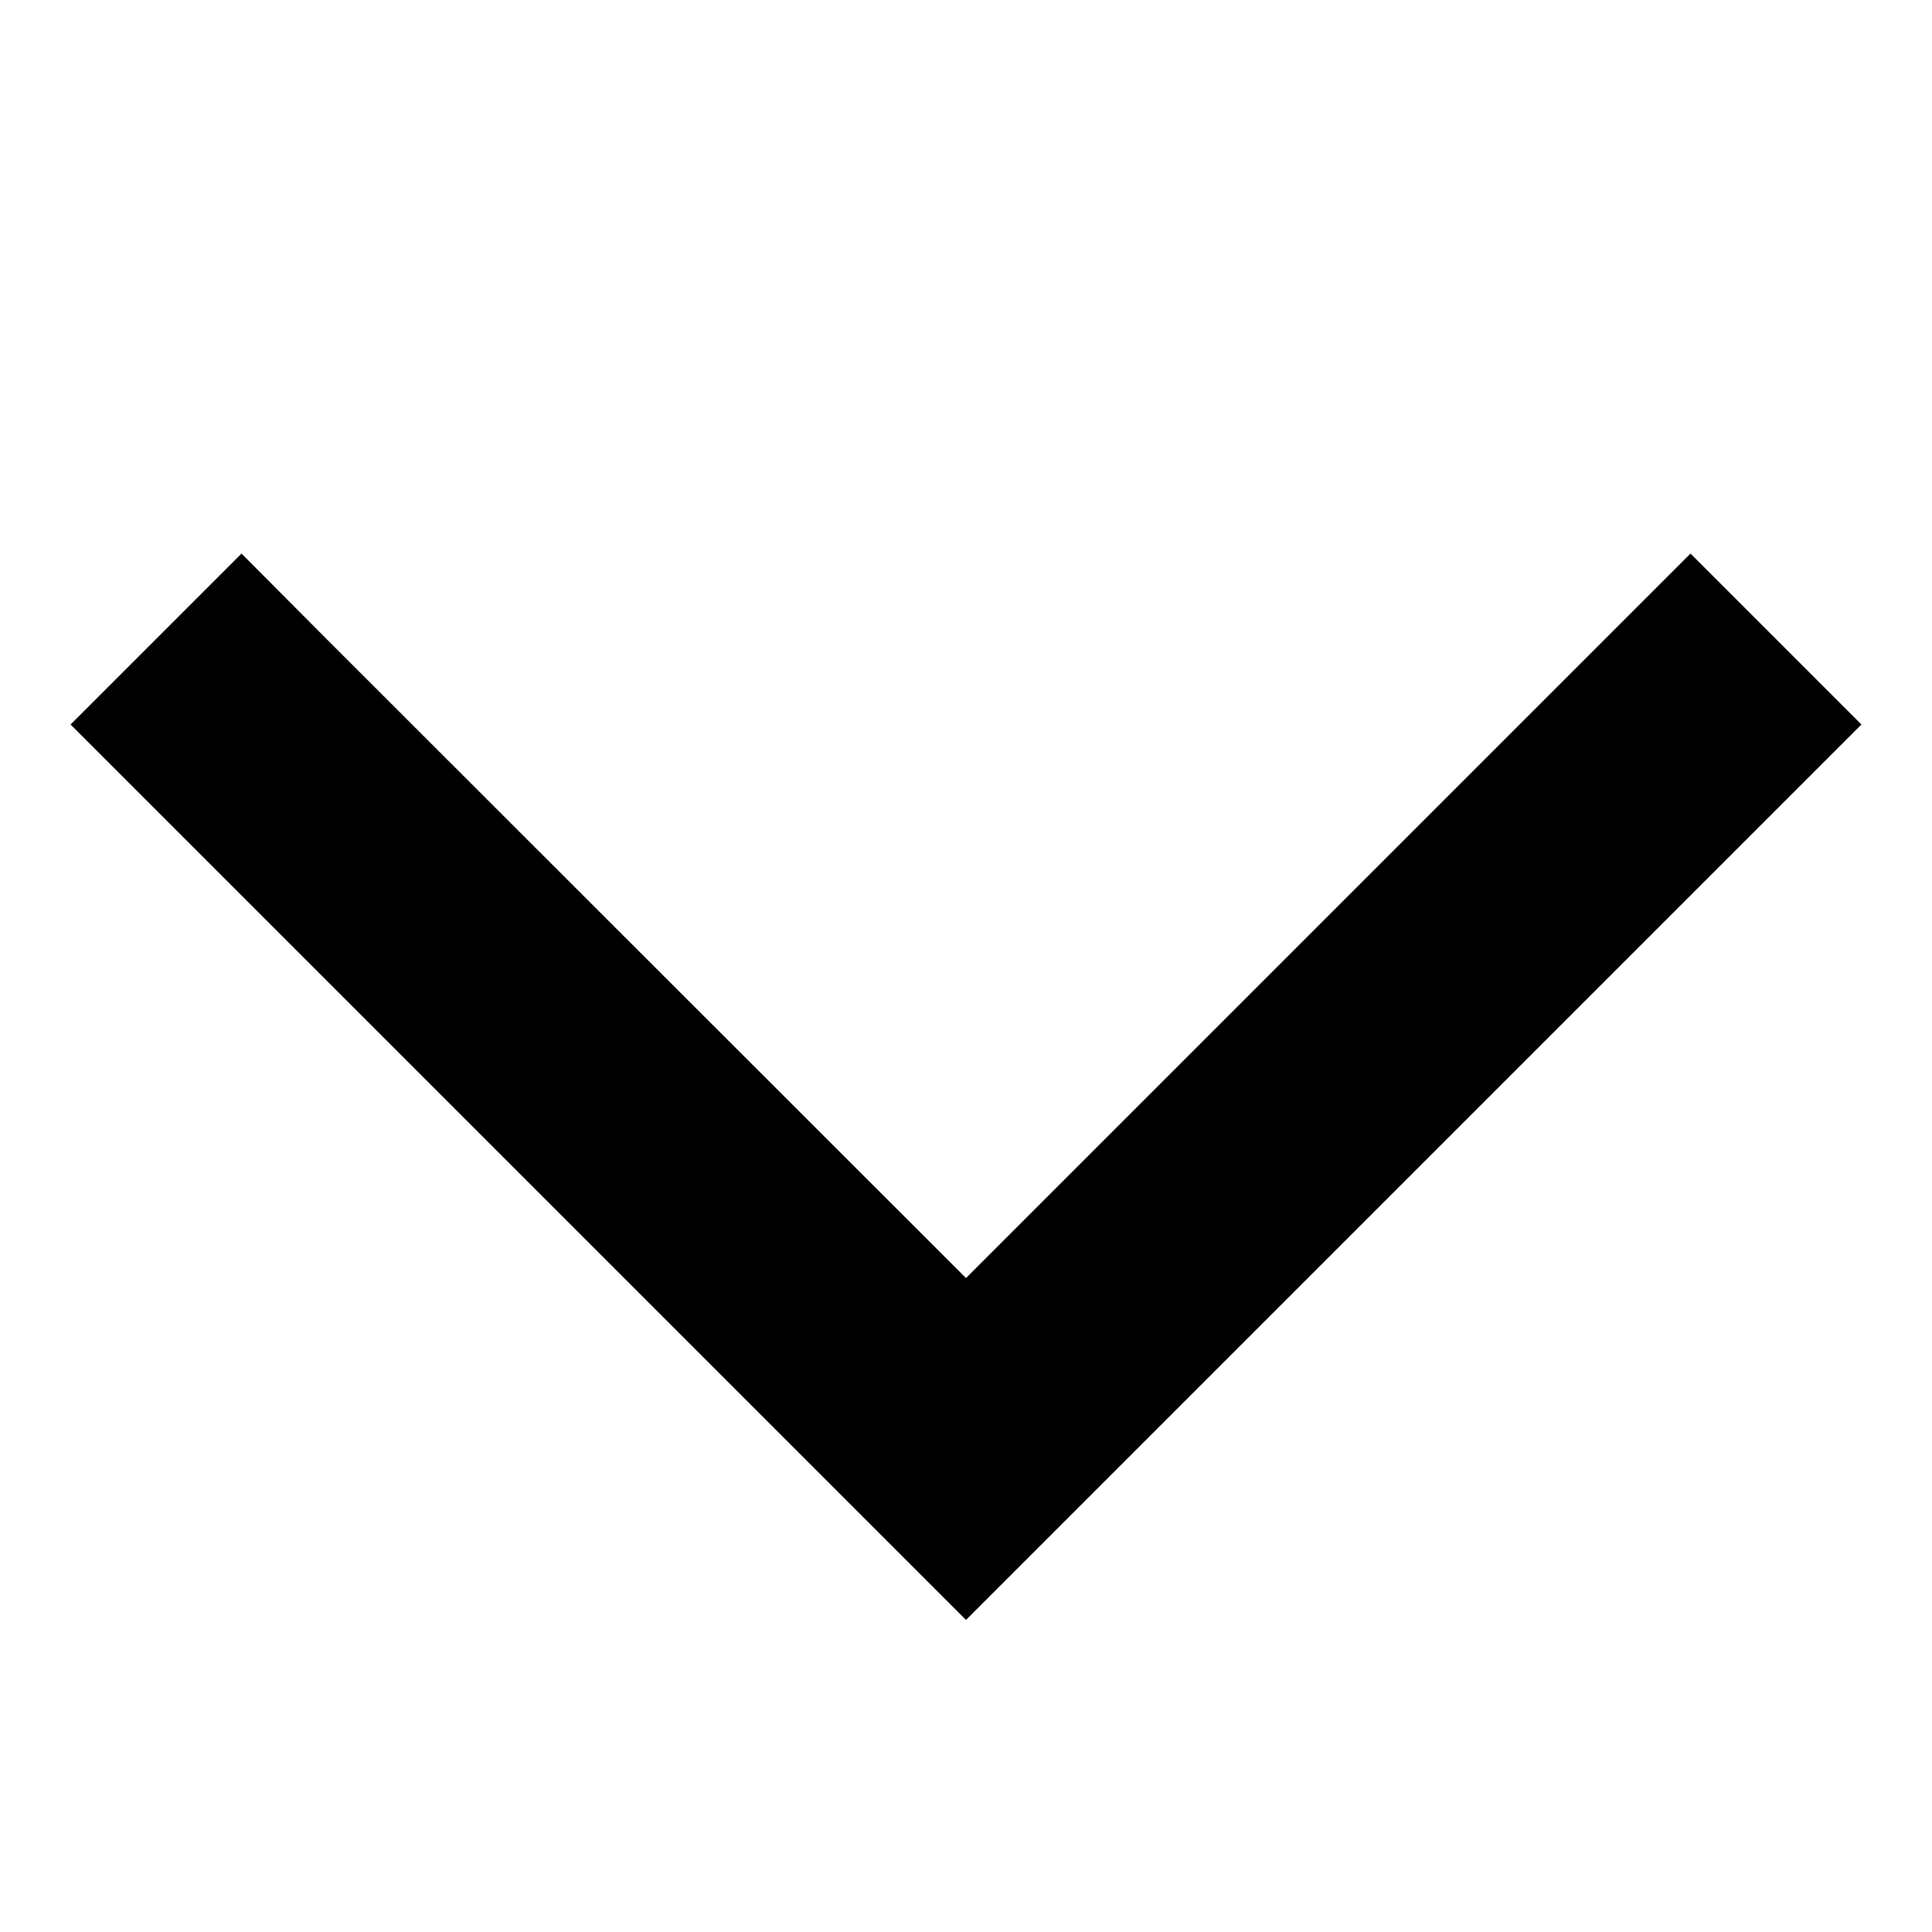 <svg xmlns="http://www.w3.org/2000/svg" viewBox="0 0 512 512"><!--! Font Awesome Pro 6.2.0 by @fontawesome - https://fontawesome.com License - https://fontawesome.com/license (Commercial License) Copyright 2022 Fonticons, Inc. --><path d="M256 429.3l22.6-22.6 192-192L493.3 192 448 146.7l-22.6 22.6L256 338.7 86.6 169.4 64 146.7 18.7 192l22.6 22.6 192 192L256 429.3z"/></svg>